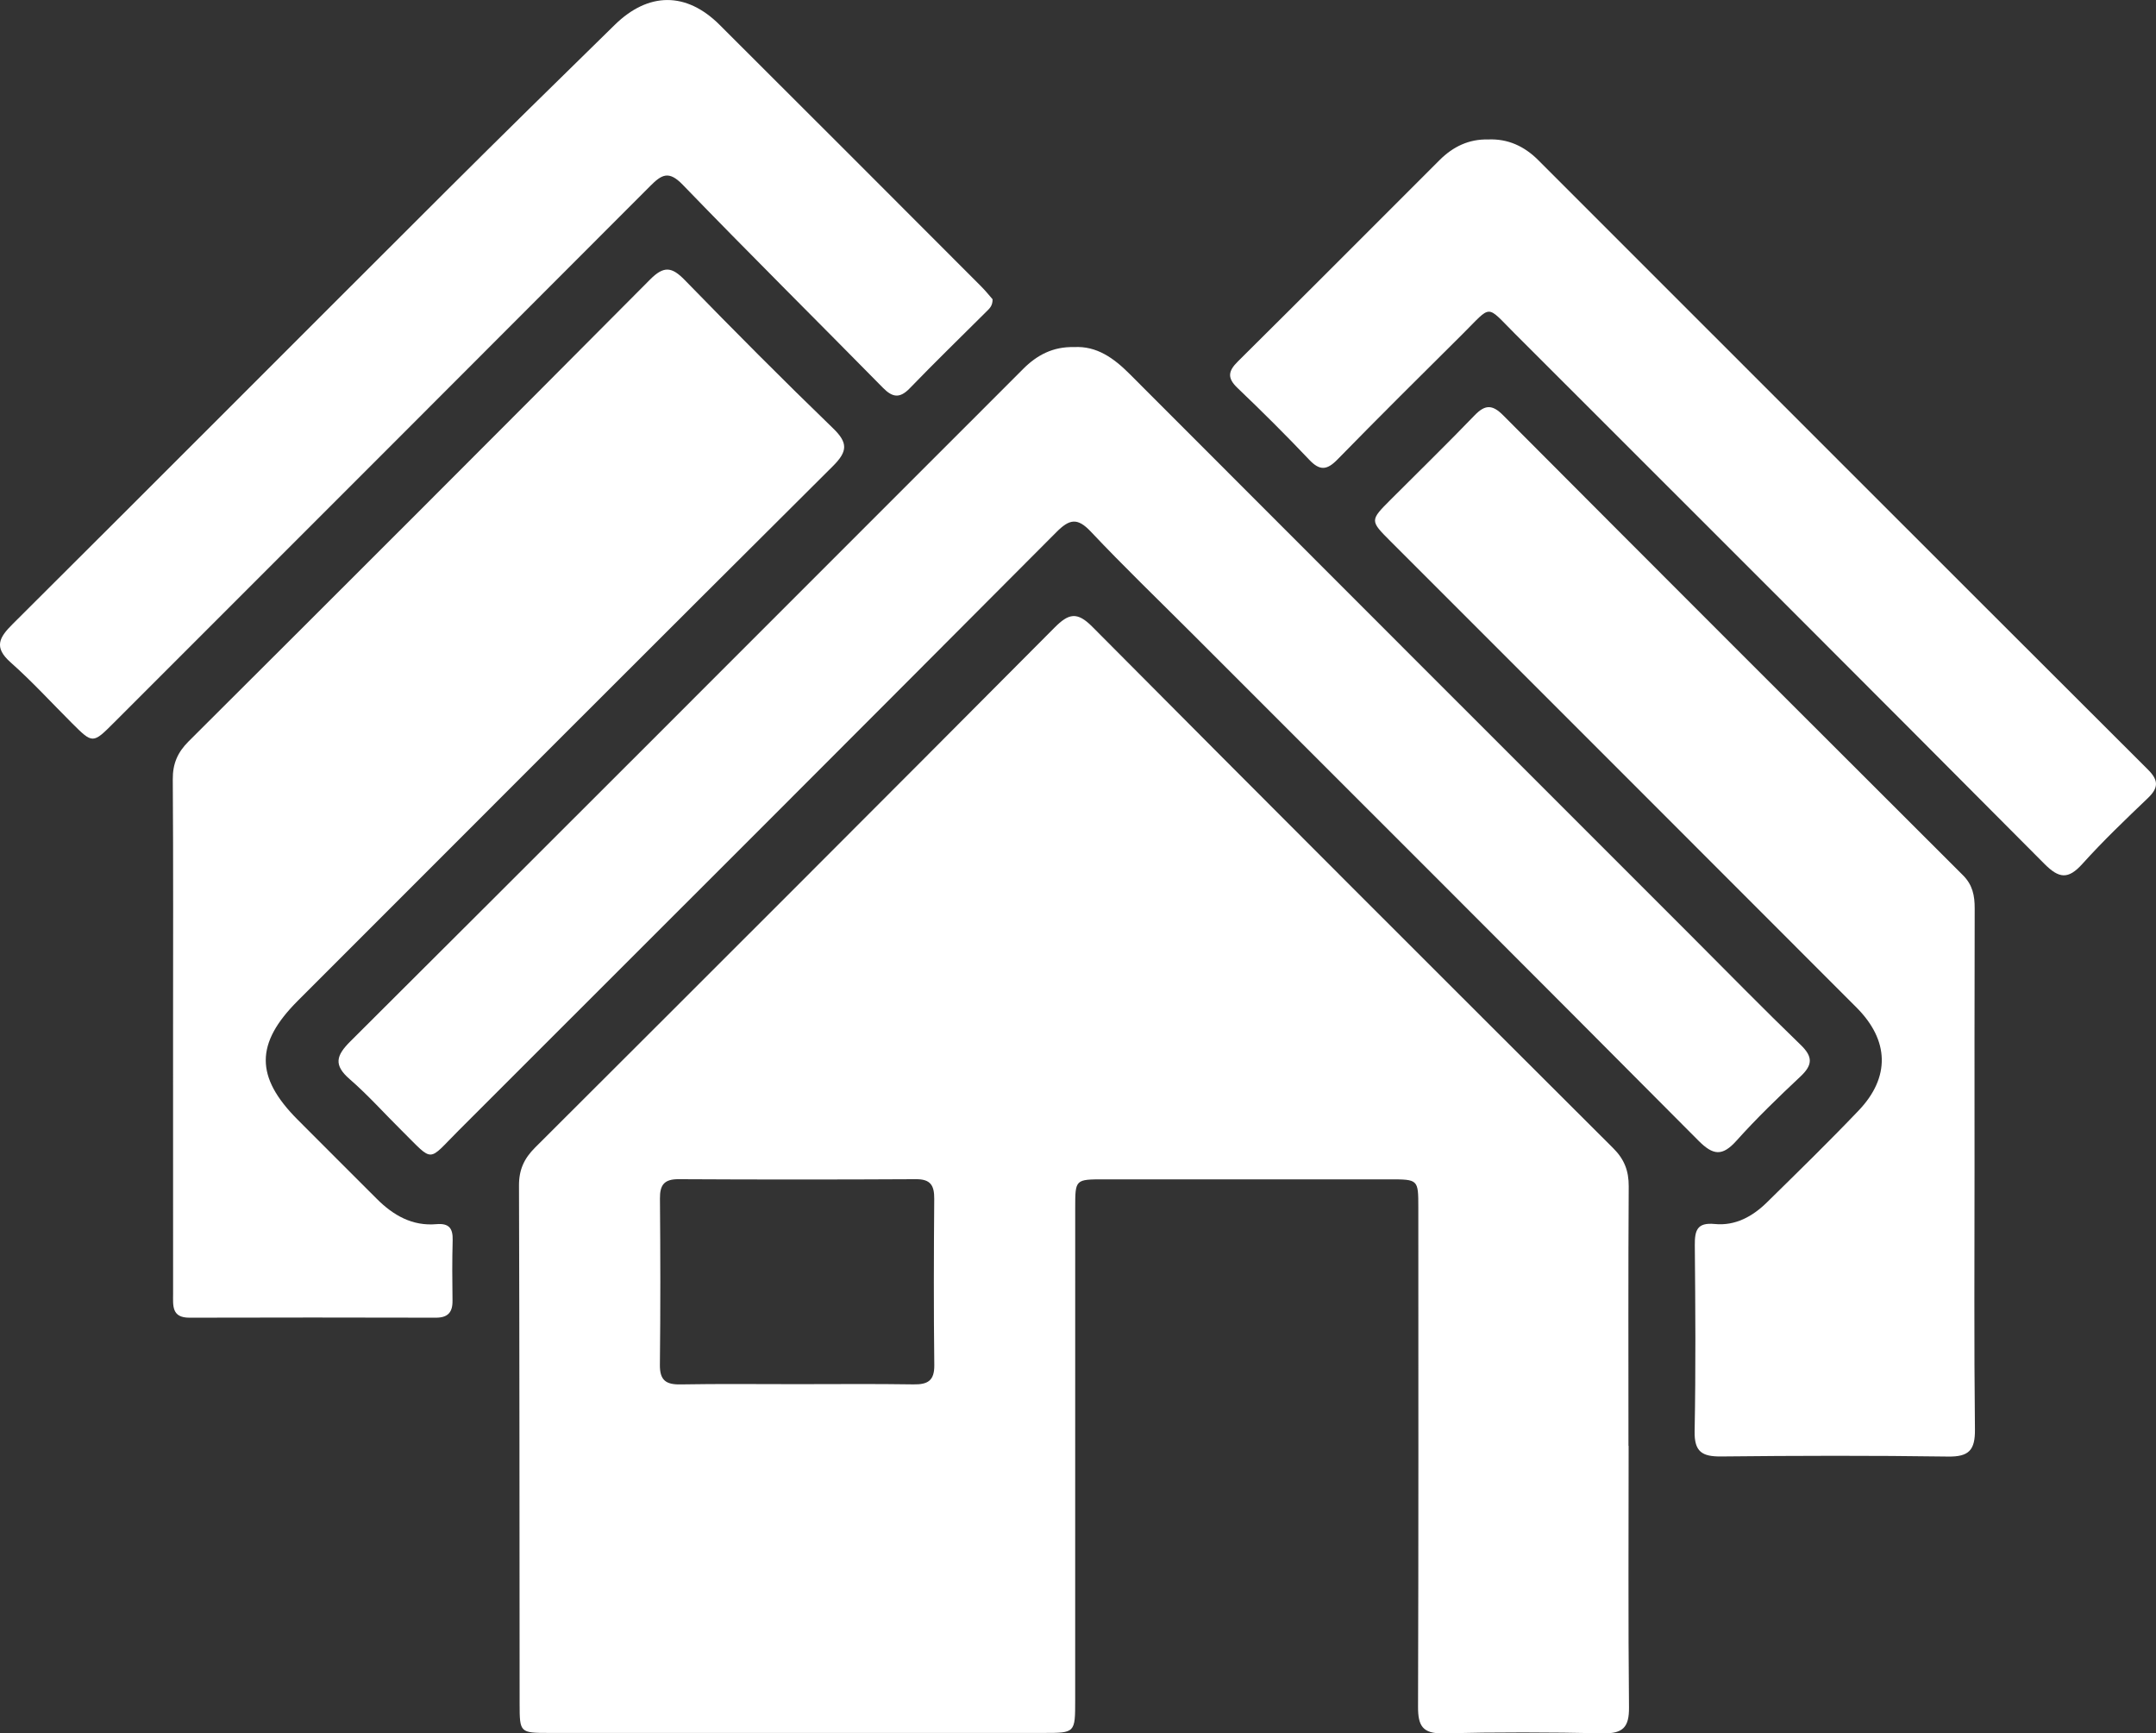<?xml version="1.0" encoding="utf-8"?>
<!-- Generator: Adobe Illustrator 17.0.0, SVG Export Plug-In . SVG Version: 6.00 Build 0)  -->
<!DOCTYPE svg PUBLIC "-//W3C//DTD SVG 1.1//EN" "http://www.w3.org/Graphics/SVG/1.1/DTD/svg11.dtd">
<svg version="1.1" xmlns="http://www.w3.org/2000/svg" xmlns:xlink="http://www.w3.org/1999/xlink" x="0px" y="0px"
	 width="69.291px" height="55.694px" viewBox="0 0 69.291 55.694" enable-background="new 0 0 69.291 55.694" xml:space="preserve">
<rect x="0" y="0" width="69.291" height="55.694" fill="#333333" stroke="none"/>
<g id="grila" display="none">
</g>
<g id="diseño">
	<g>
		<path fill="#FFFFFF" d="M52.342,46.455c0,2.802-0.016,5.603,0.012,8.404c0.006,0.634-0.192,0.846-0.83,0.833
			c-1.713-0.036-3.427-0.04-5.139,0.001c-0.666,0.016-0.813-0.245-0.811-0.852c0.017-5.348,0.01-10.697,0.009-16.045
			c0-0.901-0.003-0.903-0.929-0.903c-3.056-0.001-6.113-0.001-9.169,0c-0.926,0-0.929,0.002-0.929,0.904
			c-0.001,5.279,0,10.558-0.001,15.837c0,1.044-0.002,1.046-1.009,1.046c-5.302,0.001-10.604,0.001-15.906,0
			c-0.926,0-0.939-0.011-0.94-0.921c-0.005-5.557-0.003-11.113-0.02-16.67c-0.002-0.506,0.166-0.868,0.519-1.219
			c5.573-5.559,11.142-11.124,16.693-16.705c0.455-0.457,0.724-0.521,1.214-0.027c5.565,5.6,11.151,11.18,16.742,16.755
			c0.358,0.357,0.5,0.729,0.497,1.228c-0.017,2.778-0.008,5.557-0.008,8.335C52.338,46.455,52.34,46.455,52.342,46.455z
			 M25.611,44.474c1.249,0,2.498-0.013,3.746,0.007c0.455,0.007,0.676-0.113,0.67-0.62c-0.021-1.78-0.016-3.561-0.002-5.342
			c0.003-0.427-0.115-0.634-0.586-0.631c-2.544,0.014-5.087,0.014-7.631,0c-0.459-0.002-0.602,0.181-0.598,0.62
			c0.015,1.78,0.018,3.561-0.002,5.342c-0.006,0.495,0.19,0.64,0.658,0.632C23.113,44.46,24.362,44.474,25.611,44.474z"/>
		<path fill="#FFFFFF" d="M34.518,11.152c0.729-0.041,1.275,0.352,1.785,0.862c6.004,6.013,12.015,12.02,18.024,18.029
			c1.179,1.179,2.344,2.372,3.544,3.529c0.4,0.386,0.385,0.648-0.006,1.016c-0.709,0.665-1.41,1.343-2.059,2.066
			c-0.452,0.503-0.746,0.472-1.218-0.002C49.167,31.2,43.725,25.77,38.289,20.334c-1.081-1.081-2.183-2.141-3.231-3.252
			c-0.432-0.458-0.686-0.407-1.107,0.016c-6.389,6.414-12.793,12.814-19.198,19.212c-1.03,1.029-0.789,1.058-1.834,0.025
			c-0.56-0.553-1.086-1.145-1.679-1.66c-0.526-0.456-0.438-0.759,0.022-1.217c6.202-6.176,12.387-12.369,18.575-18.558
			c1.015-1.015,2.032-2.028,3.045-3.045C33.325,11.41,33.841,11.135,34.518,11.152z"/>
		<path fill="#FFFFFF" d="M5.562,33.238c0-2.732,0.01-5.465-0.009-8.197c-0.004-0.504,0.156-0.869,0.51-1.222
			c4.953-4.936,9.9-9.878,14.83-14.838c0.442-0.445,0.698-0.41,1.114,0.017c1.567,1.609,3.151,3.203,4.766,4.763
			c0.486,0.469,0.468,0.744-0.004,1.215c-5.746,5.716-11.471,11.451-17.201,17.182c-1.365,1.365-1.369,2.443-0.011,3.809
			c0.849,0.854,1.703,1.703,2.554,2.554c0.529,0.529,1.14,0.88,1.915,0.812c0.405-0.035,0.532,0.133,0.522,0.515
			c-0.018,0.648-0.014,1.297-0.005,1.945c0.005,0.376-0.153,0.546-0.536,0.545c-2.64-0.006-5.279-0.008-7.919,0
			c-0.579,0.002-0.525-0.394-0.525-0.764C5.561,38.795,5.562,36.016,5.562,33.238z"/>
		<path fill="#FFFFFF" d="M63.459,37.594c0,2.778-0.018,5.557,0.013,8.335c0.007,0.664-0.192,0.881-0.865,0.871
			c-2.431-0.035-4.862-0.029-7.293-0.003c-0.609,0.006-0.864-0.148-0.851-0.812c0.038-1.99,0.024-3.982,0.006-5.973
			c-0.004-0.475,0.07-0.74,0.64-0.684c0.663,0.065,1.219-0.243,1.68-0.697c0.991-0.974,1.986-1.944,2.945-2.949
			c1.02-1.069,0.986-2.254-0.067-3.309c-4.99-4.997-9.985-9.988-14.978-14.982c-0.665-0.665-0.665-0.667,0.009-1.341
			c0.9-0.901,1.812-1.79,2.696-2.707c0.333-0.345,0.567-0.349,0.91-0.005c4.92,4.936,9.848,9.863,14.783,14.784
			c0.312,0.311,0.378,0.656,0.377,1.066C63.455,31.991,63.459,34.793,63.459,37.594z"/>
		<path fill="#FFFFFF" d="M31.9,9.615c0.005,0.221-0.111,0.308-0.207,0.405c-0.82,0.817-1.651,1.624-2.455,2.456
			c-0.321,0.332-0.553,0.297-0.861-0.016c-2.143-2.178-4.314-4.329-6.437-6.526c-0.449-0.465-0.677-0.324-1.045,0.045
			C15.155,11.732,9.406,17.476,3.659,23.223C2.982,23.9,2.98,23.9,2.314,23.236c-0.656-0.654-1.282-1.341-1.974-1.954
			c-0.551-0.488-0.363-0.803,0.067-1.231c4.644-4.623,9.27-9.264,13.909-13.891c1.803-1.798,3.622-3.58,5.441-5.361
			c1.083-1.061,2.3-1.066,3.367-0.004c2.806,2.794,5.602,5.597,8.4,8.398C31.668,9.336,31.796,9.497,31.9,9.615z"/>
		<path fill="#FFFFFF" d="M47.822,4.481c0.643-0.029,1.172,0.22,1.618,0.667c6.53,6.529,13.058,13.061,19.596,19.583
			c0.346,0.345,0.335,0.586-0.007,0.913c-0.719,0.687-1.441,1.377-2.106,2.115c-0.452,0.501-0.745,0.473-1.217-0.001
			c-5.664-5.694-11.347-11.369-17.028-17.045c-0.939-0.939-0.717-0.928-1.675,0.022c-1.347,1.337-2.694,2.674-4.021,4.031
			c-0.335,0.342-0.564,0.366-0.903,0.008c-0.748-0.789-1.52-1.557-2.307-2.308c-0.334-0.319-0.305-0.539,0.011-0.852
			c2.17-2.15,4.326-4.315,6.487-6.474C46.698,4.713,47.206,4.467,47.822,4.481z"/>
	</g>
</g>
<g id="FOTOS" display="none">
</g>
</svg>
